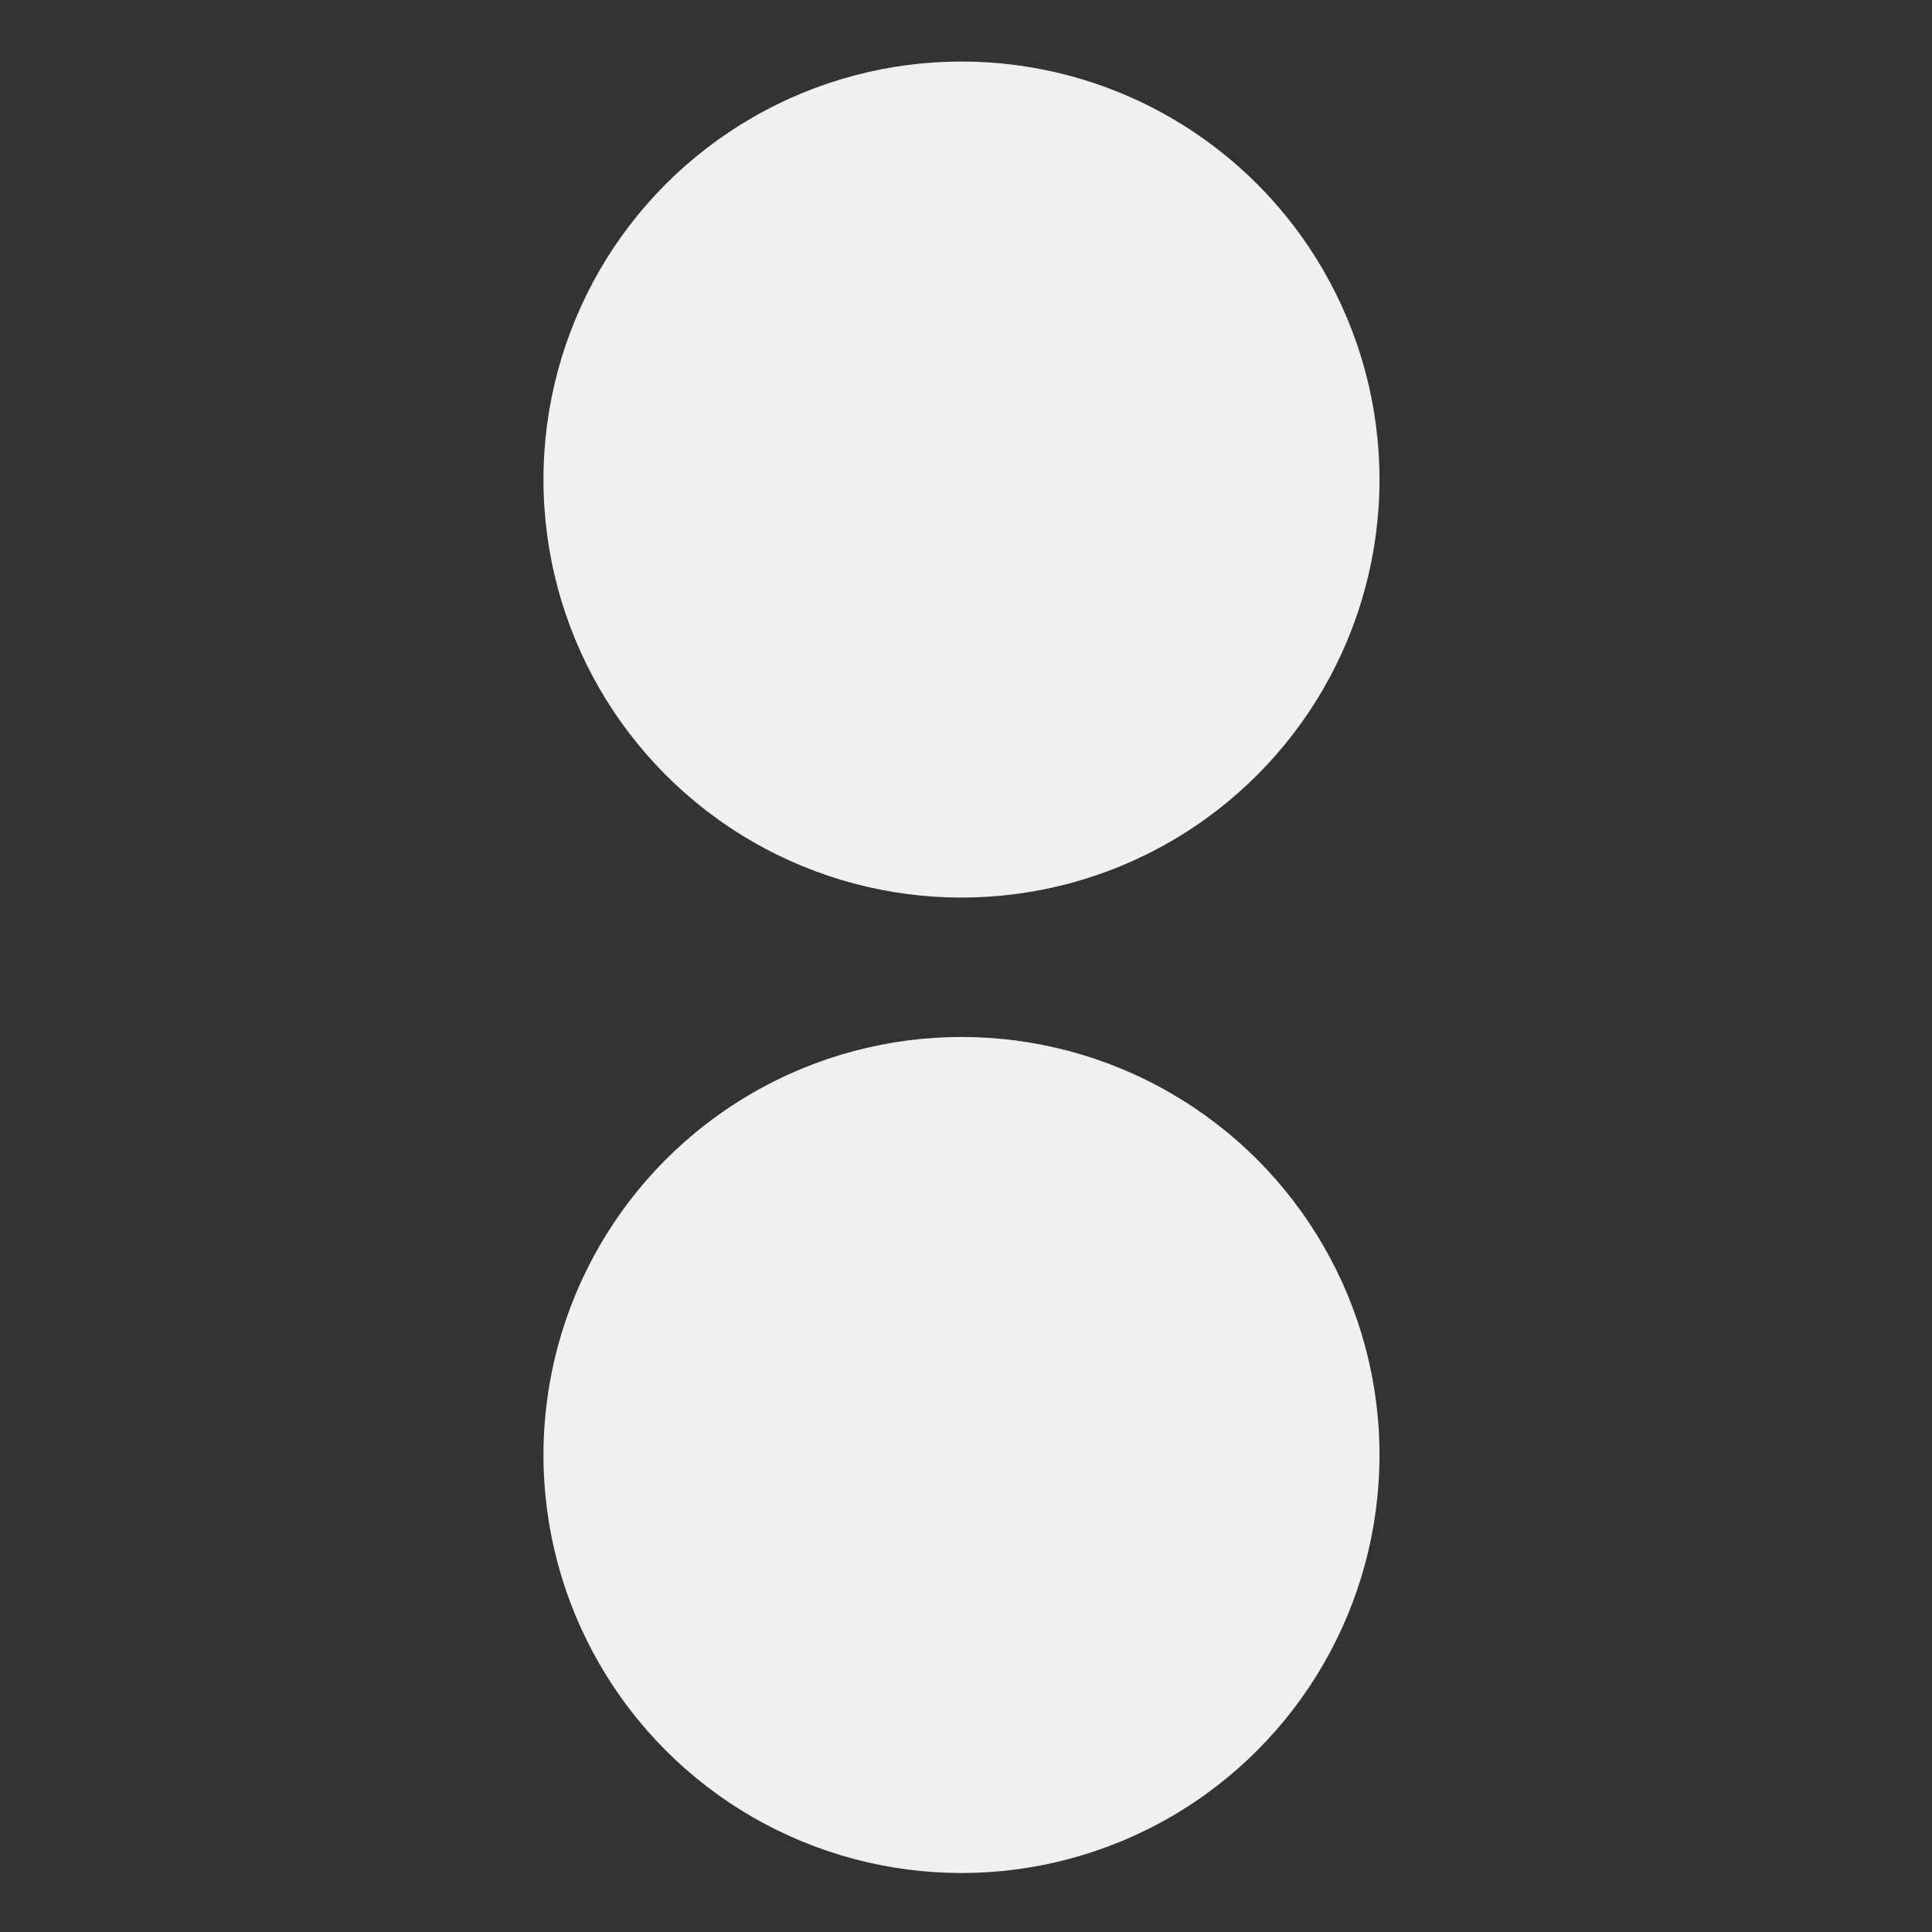 <svg xmlns="http://www.w3.org/2000/svg" width="16" height="16" version="1.1">
 <rect width="100%" height="100%" fill="#333333" stroke="none"/>
 <g transform="matrix(0.315,0,0,0.315,-3.115,-74.656)" style="fill:#eff0f2">
  <circle cx="35.167" cy="249.611" r="10.99" style="fill:#eff0f2"/>
  <circle cx="35.167" cy="275.256" r="10.99" style="fill:#eff0f2"/>
 </g>
</svg>
